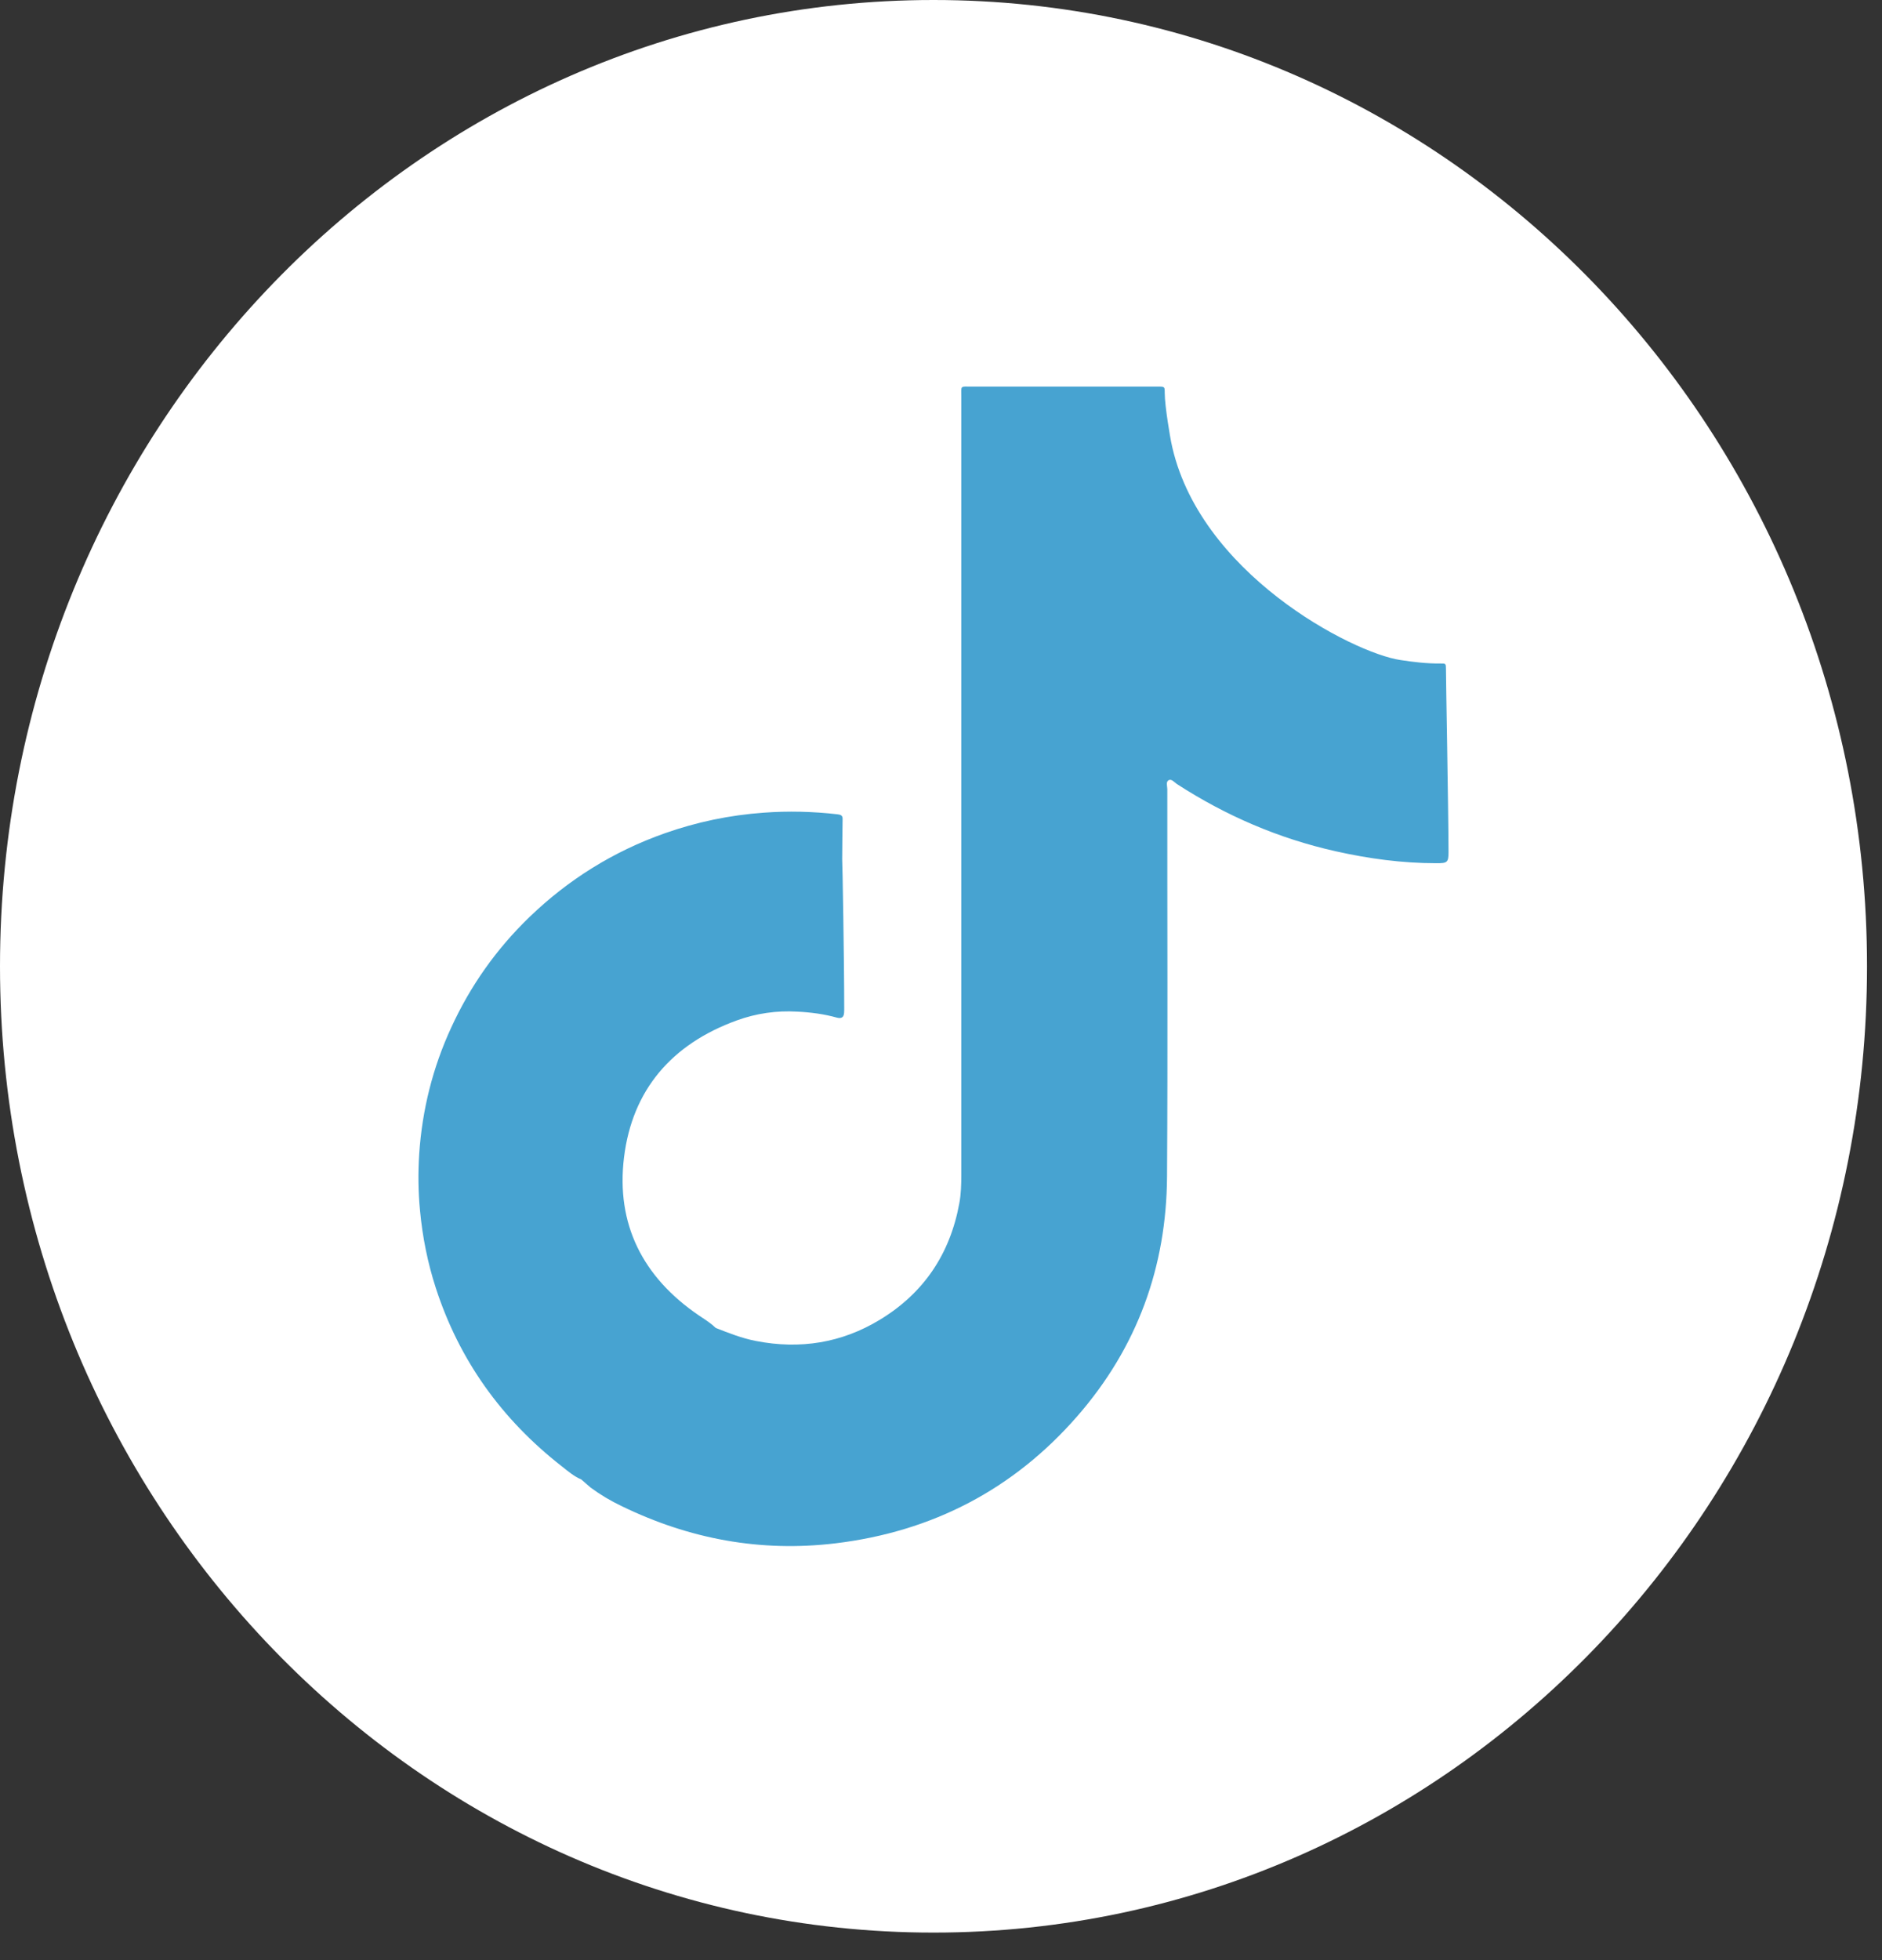 <svg width="49" height="51" viewBox="0 0 49 51" fill="none" xmlns="http://www.w3.org/2000/svg">
<rect x="0" y="0" width="49" height="51" fill="#333333" stroke="none"/>
<path d="M24.305 50.286C37.728 50.286 48.61 39.029 48.61 25.143C48.61 11.257 37.728 0 24.305 0C10.882 0 0 11.257 0 25.143C0 39.029 10.882 50.286 24.305 50.286Z" fill="white"/>
<path d="M37.647 17.403C37.647 17.268 37.643 17.261 37.498 17.264C37.149 17.268 36.803 17.226 36.461 17.174C35.216 16.99 31.175 14.905 30.491 11.495C30.477 11.429 30.325 10.582 30.325 10.222C30.325 10.062 30.322 10.059 30.163 10.059C30.124 10.059 30.089 10.059 30.05 10.059C28.469 10.059 26.885 10.059 25.304 10.059C24.987 10.059 25.029 10.02 25.029 10.333C25.029 17.077 25.029 23.821 25.029 30.566C25.029 30.815 25.022 31.069 24.976 31.315C24.736 32.62 24.059 33.643 22.908 34.34C21.913 34.944 20.83 35.117 19.68 34.892C19.316 34.822 18.978 34.687 18.639 34.555C18.611 34.531 18.582 34.507 18.558 34.483C18.445 34.389 18.318 34.309 18.194 34.226C16.73 33.23 16.035 31.846 16.247 30.115C16.462 28.359 17.489 27.166 19.182 26.552C19.687 26.368 20.22 26.291 20.759 26.323C21.109 26.34 21.455 26.385 21.79 26.479C21.906 26.51 21.97 26.472 21.977 26.35C21.98 26.309 21.98 26.264 21.98 26.222C21.98 25.011 21.934 22.368 21.927 22.361C21.931 22.014 21.931 21.663 21.938 21.317C21.942 21.216 21.889 21.198 21.804 21.188C21.165 21.115 20.527 21.098 19.884 21.146C18.999 21.209 18.138 21.389 17.302 21.684C15.968 22.156 14.8 22.885 13.791 23.856C12.923 24.692 12.242 25.657 11.744 26.746C11.264 27.787 10.993 28.88 10.915 30.017C10.883 30.51 10.887 31.006 10.936 31.502C11 32.186 11.134 32.855 11.346 33.511C11.956 35.391 13.06 36.932 14.631 38.157C14.789 38.281 14.945 38.417 15.135 38.496C15.216 38.566 15.294 38.635 15.375 38.705C15.629 38.892 15.901 39.055 16.187 39.19C17.944 40.044 19.796 40.391 21.747 40.158C24.281 39.853 26.391 38.75 28.049 36.849C29.612 35.058 30.371 32.959 30.385 30.611C30.406 27.253 30.389 23.894 30.392 20.532C30.392 20.453 30.346 20.338 30.435 20.297C30.505 20.265 30.576 20.355 30.643 20.401C31.913 21.223 33.286 21.816 34.771 22.149C35.636 22.343 36.507 22.461 37.396 22.461C37.675 22.461 37.714 22.448 37.714 22.173C37.71 20.983 37.647 17.722 37.647 17.403Z" fill="#47A3D1"/>
</svg>
